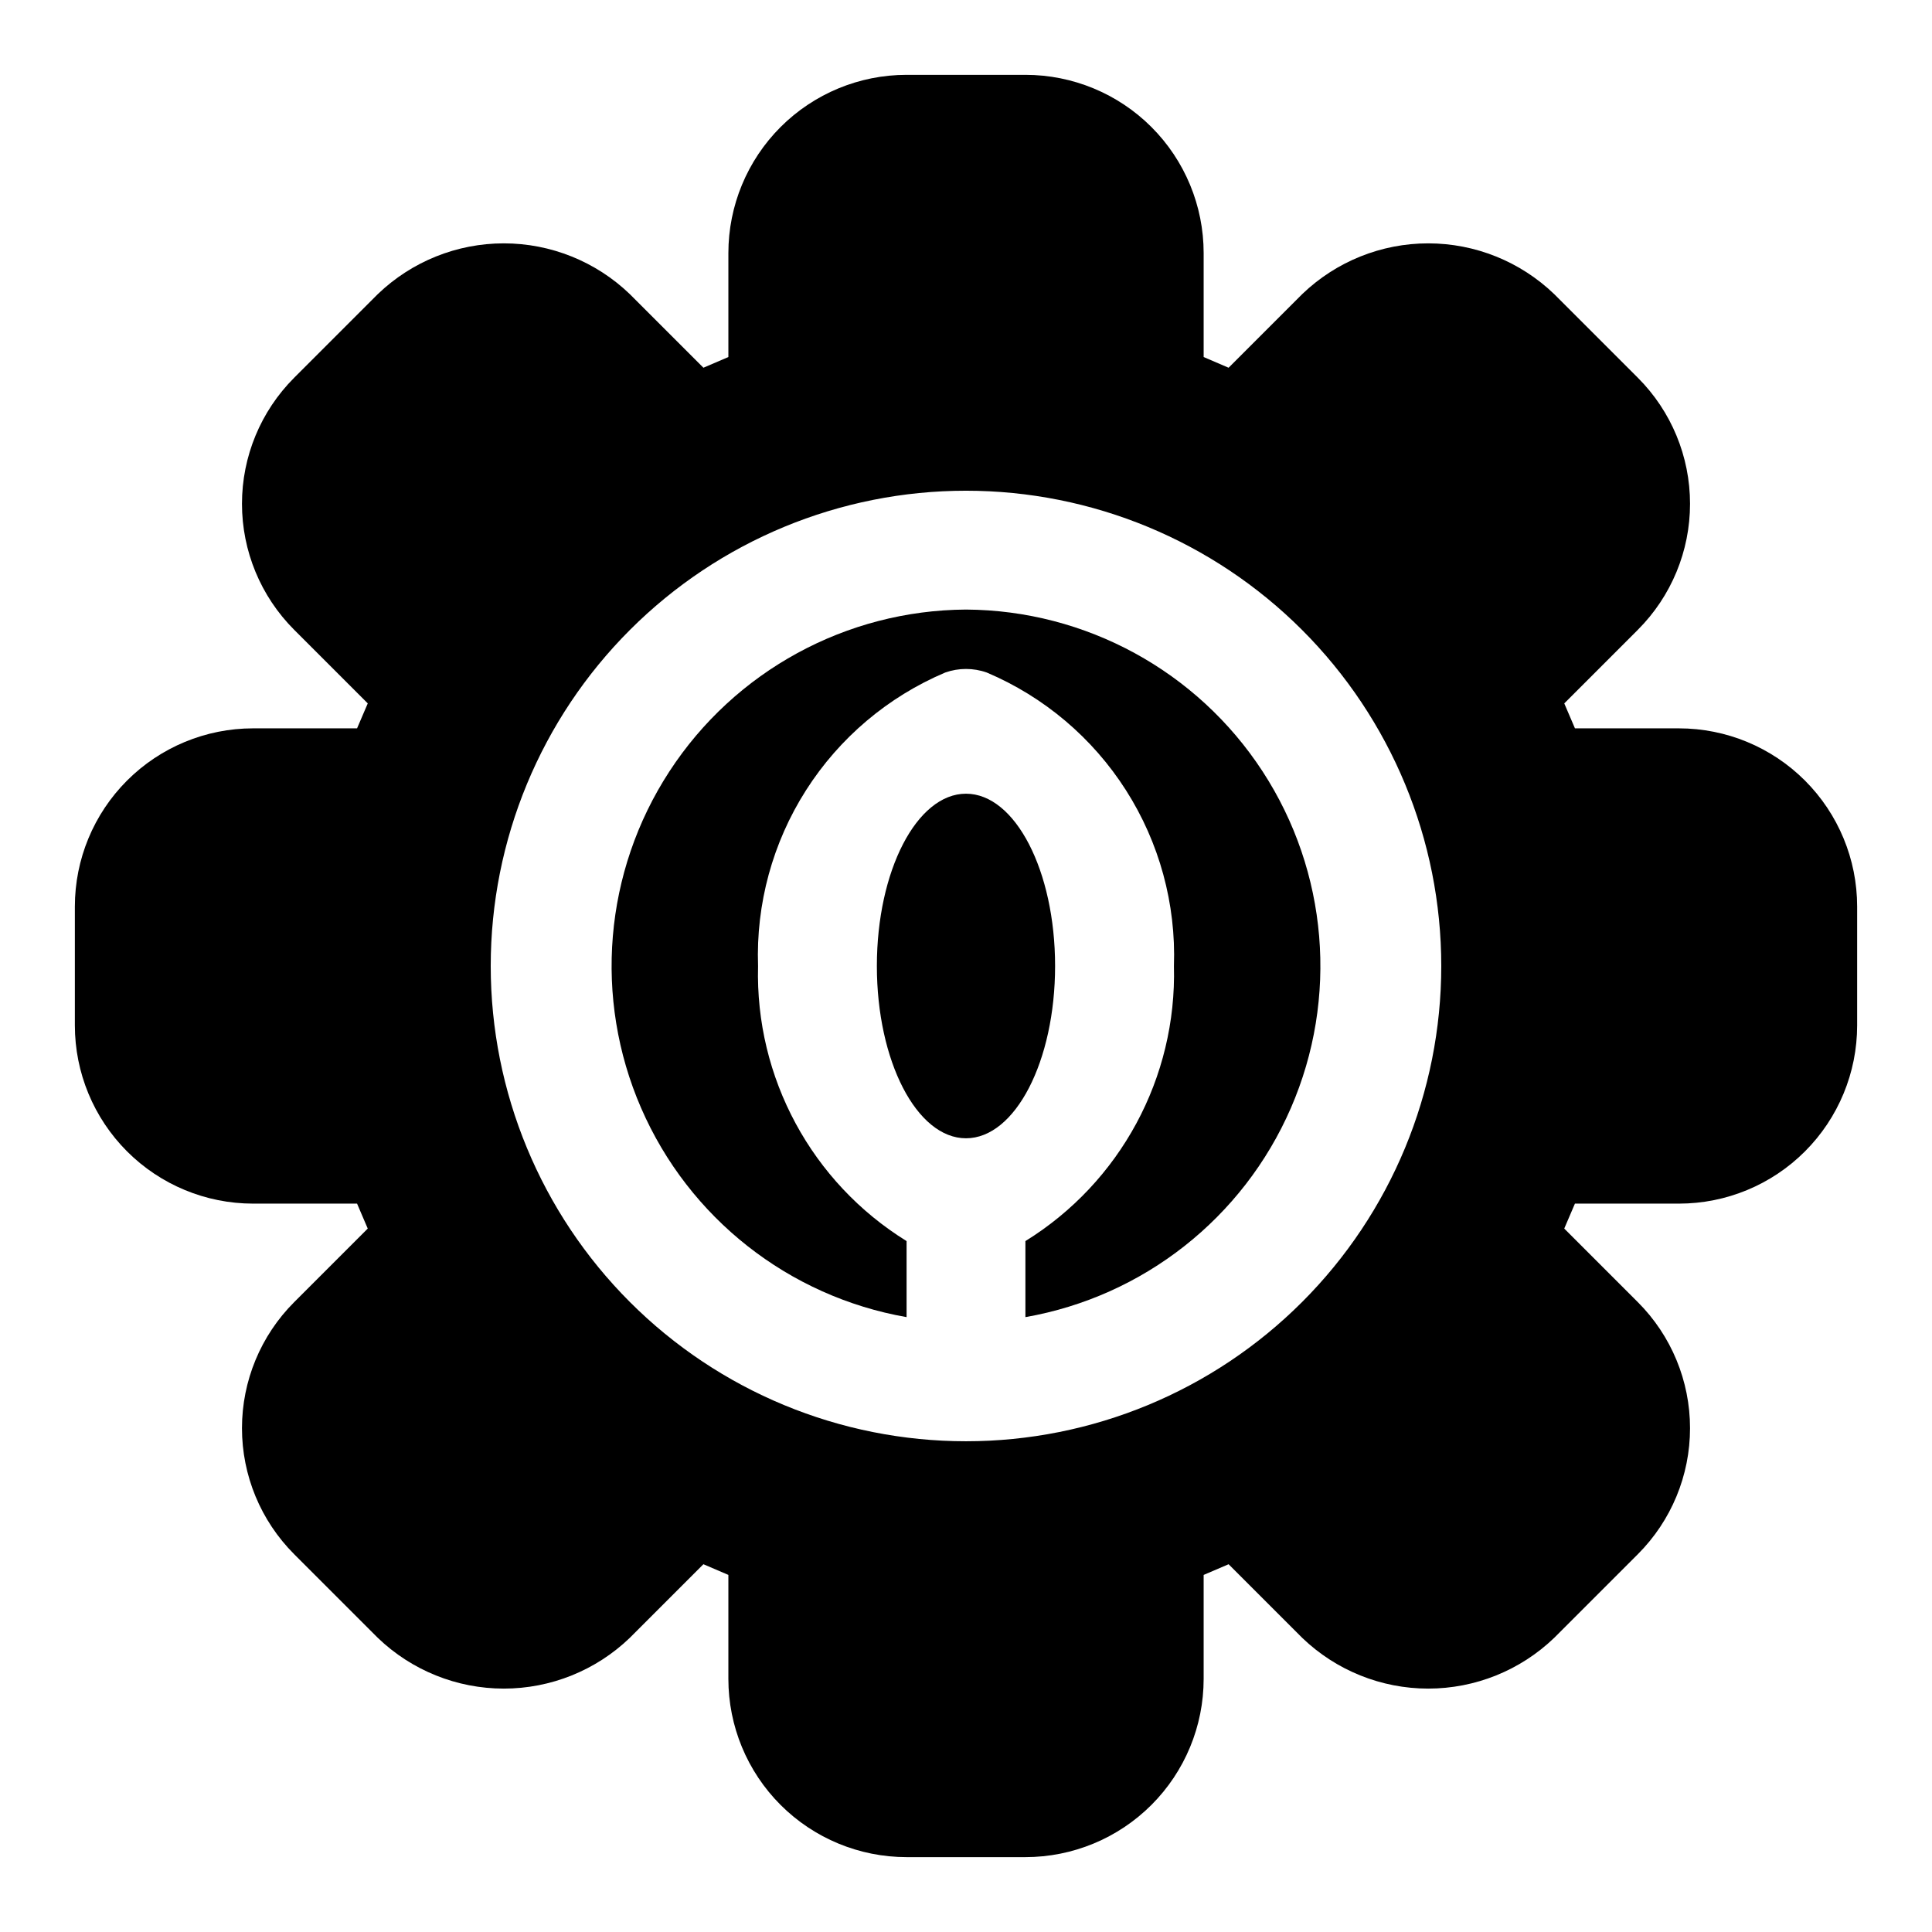<?xml version="1.0" encoding="UTF-8"?>
<!-- Uploaded to: ICON Repo, www.svgrepo.com, Generator: ICON Repo Mixer Tools -->
<svg fill="#000000" width="800px" height="800px" version="1.1" viewBox="144 144 512 512" xmlns="http://www.w3.org/2000/svg">
 <g>
  <path d="m400 305.54c-31.742 0.184-61.27 16.297-78.598 42.891-17.332 26.594-20.145 60.113-7.492 89.223 12.652 29.113 39.078 49.922 70.344 55.398v-20.152c-25.156-15.566-40.145-43.324-39.359-72.895-0.574-16.461 3.863-32.707 12.715-46.594 8.855-13.887 21.715-24.758 36.879-31.184 3.566-1.262 7.457-1.262 11.02 0 15.164 6.426 28.023 17.297 36.879 31.184s13.289 30.133 12.715 46.594c0.785 29.57-14.203 57.328-39.359 72.895v20.152c31.266-5.477 57.691-26.285 70.344-55.398 12.652-29.109 9.84-62.629-7.488-89.223-17.332-26.594-46.859-42.707-78.598-42.891z"/>
  <path d="m423.61 400c0 25.215-10.57 45.656-23.613 45.656s-23.617-20.441-23.617-45.656c0-25.219 10.574-45.66 23.617-45.66s23.613 20.441 23.613 45.66"/>
  <path d="m588.93 337.02h-27.551l-2.832-6.613 19.523-19.523h-0.004c8.848-8.855 13.812-20.859 13.812-33.375 0-12.52-4.965-24.523-13.812-33.379l-22.199-22.199c-8.973-8.621-20.934-13.438-33.375-13.438-12.445 0-24.406 4.816-33.379 13.438l-19.523 19.523-6.609-2.836v-27.551c0-12.527-4.977-24.539-13.836-33.398s-20.871-13.836-33.398-13.836h-31.488c-12.527 0-24.539 4.977-33.398 13.836-8.855 8.859-13.832 20.871-13.832 33.398v27.551l-6.613 2.832-19.523-19.52c-8.973-8.621-20.934-13.438-33.375-13.438-12.445 0-24.406 4.816-33.379 13.438l-22.199 22.199c-8.844 8.855-13.812 20.859-13.812 33.379 0 12.516 4.969 24.52 13.812 33.375l19.523 19.523-2.836 6.613h-27.551c-12.527 0-24.539 4.977-33.398 13.832-8.859 8.859-13.836 20.871-13.836 33.398v31.488c0 12.527 4.977 24.539 13.836 33.398s20.871 13.836 33.398 13.836h27.551l2.832 6.613-19.52 19.52c-8.844 8.855-13.812 20.859-13.812 33.379 0 12.516 4.969 24.52 13.812 33.375l22.199 22.199c8.973 8.621 20.934 13.438 33.379 13.438 12.441 0 24.402-4.816 33.375-13.438l19.523-19.523 6.613 2.832v27.555c0 12.527 4.977 24.543 13.832 33.398 8.859 8.859 20.871 13.836 33.398 13.836h31.488c12.527 0 24.539-4.977 33.398-13.836 8.859-8.855 13.836-20.871 13.836-33.398v-27.551l6.613-2.832 19.523 19.523-0.004-0.004c8.973 8.621 20.934 13.438 33.379 13.438 12.441 0 24.402-4.816 33.375-13.438l22.199-22.199c8.848-8.855 13.812-20.859 13.812-33.375 0-12.52-4.965-24.523-13.812-33.379l-19.523-19.523 2.832-6.613 27.555 0.004c12.527 0 24.543-4.977 33.398-13.836 8.859-8.859 13.836-20.871 13.836-33.398v-31.488c0-12.527-4.977-24.539-13.836-33.398-8.855-8.855-20.871-13.832-33.398-13.832zm-188.93 188.93c-33.406 0-65.441-13.27-89.062-36.891-23.621-23.617-36.891-55.656-36.891-89.059 0-33.406 13.27-65.441 36.891-89.062s55.656-36.891 89.062-36.891c33.402 0 65.441 13.27 89.059 36.891 23.621 23.621 36.891 55.656 36.891 89.062 0 33.402-13.27 65.441-36.891 89.059-23.617 23.621-55.656 36.891-89.059 36.891z"/>
 </g>
</svg>